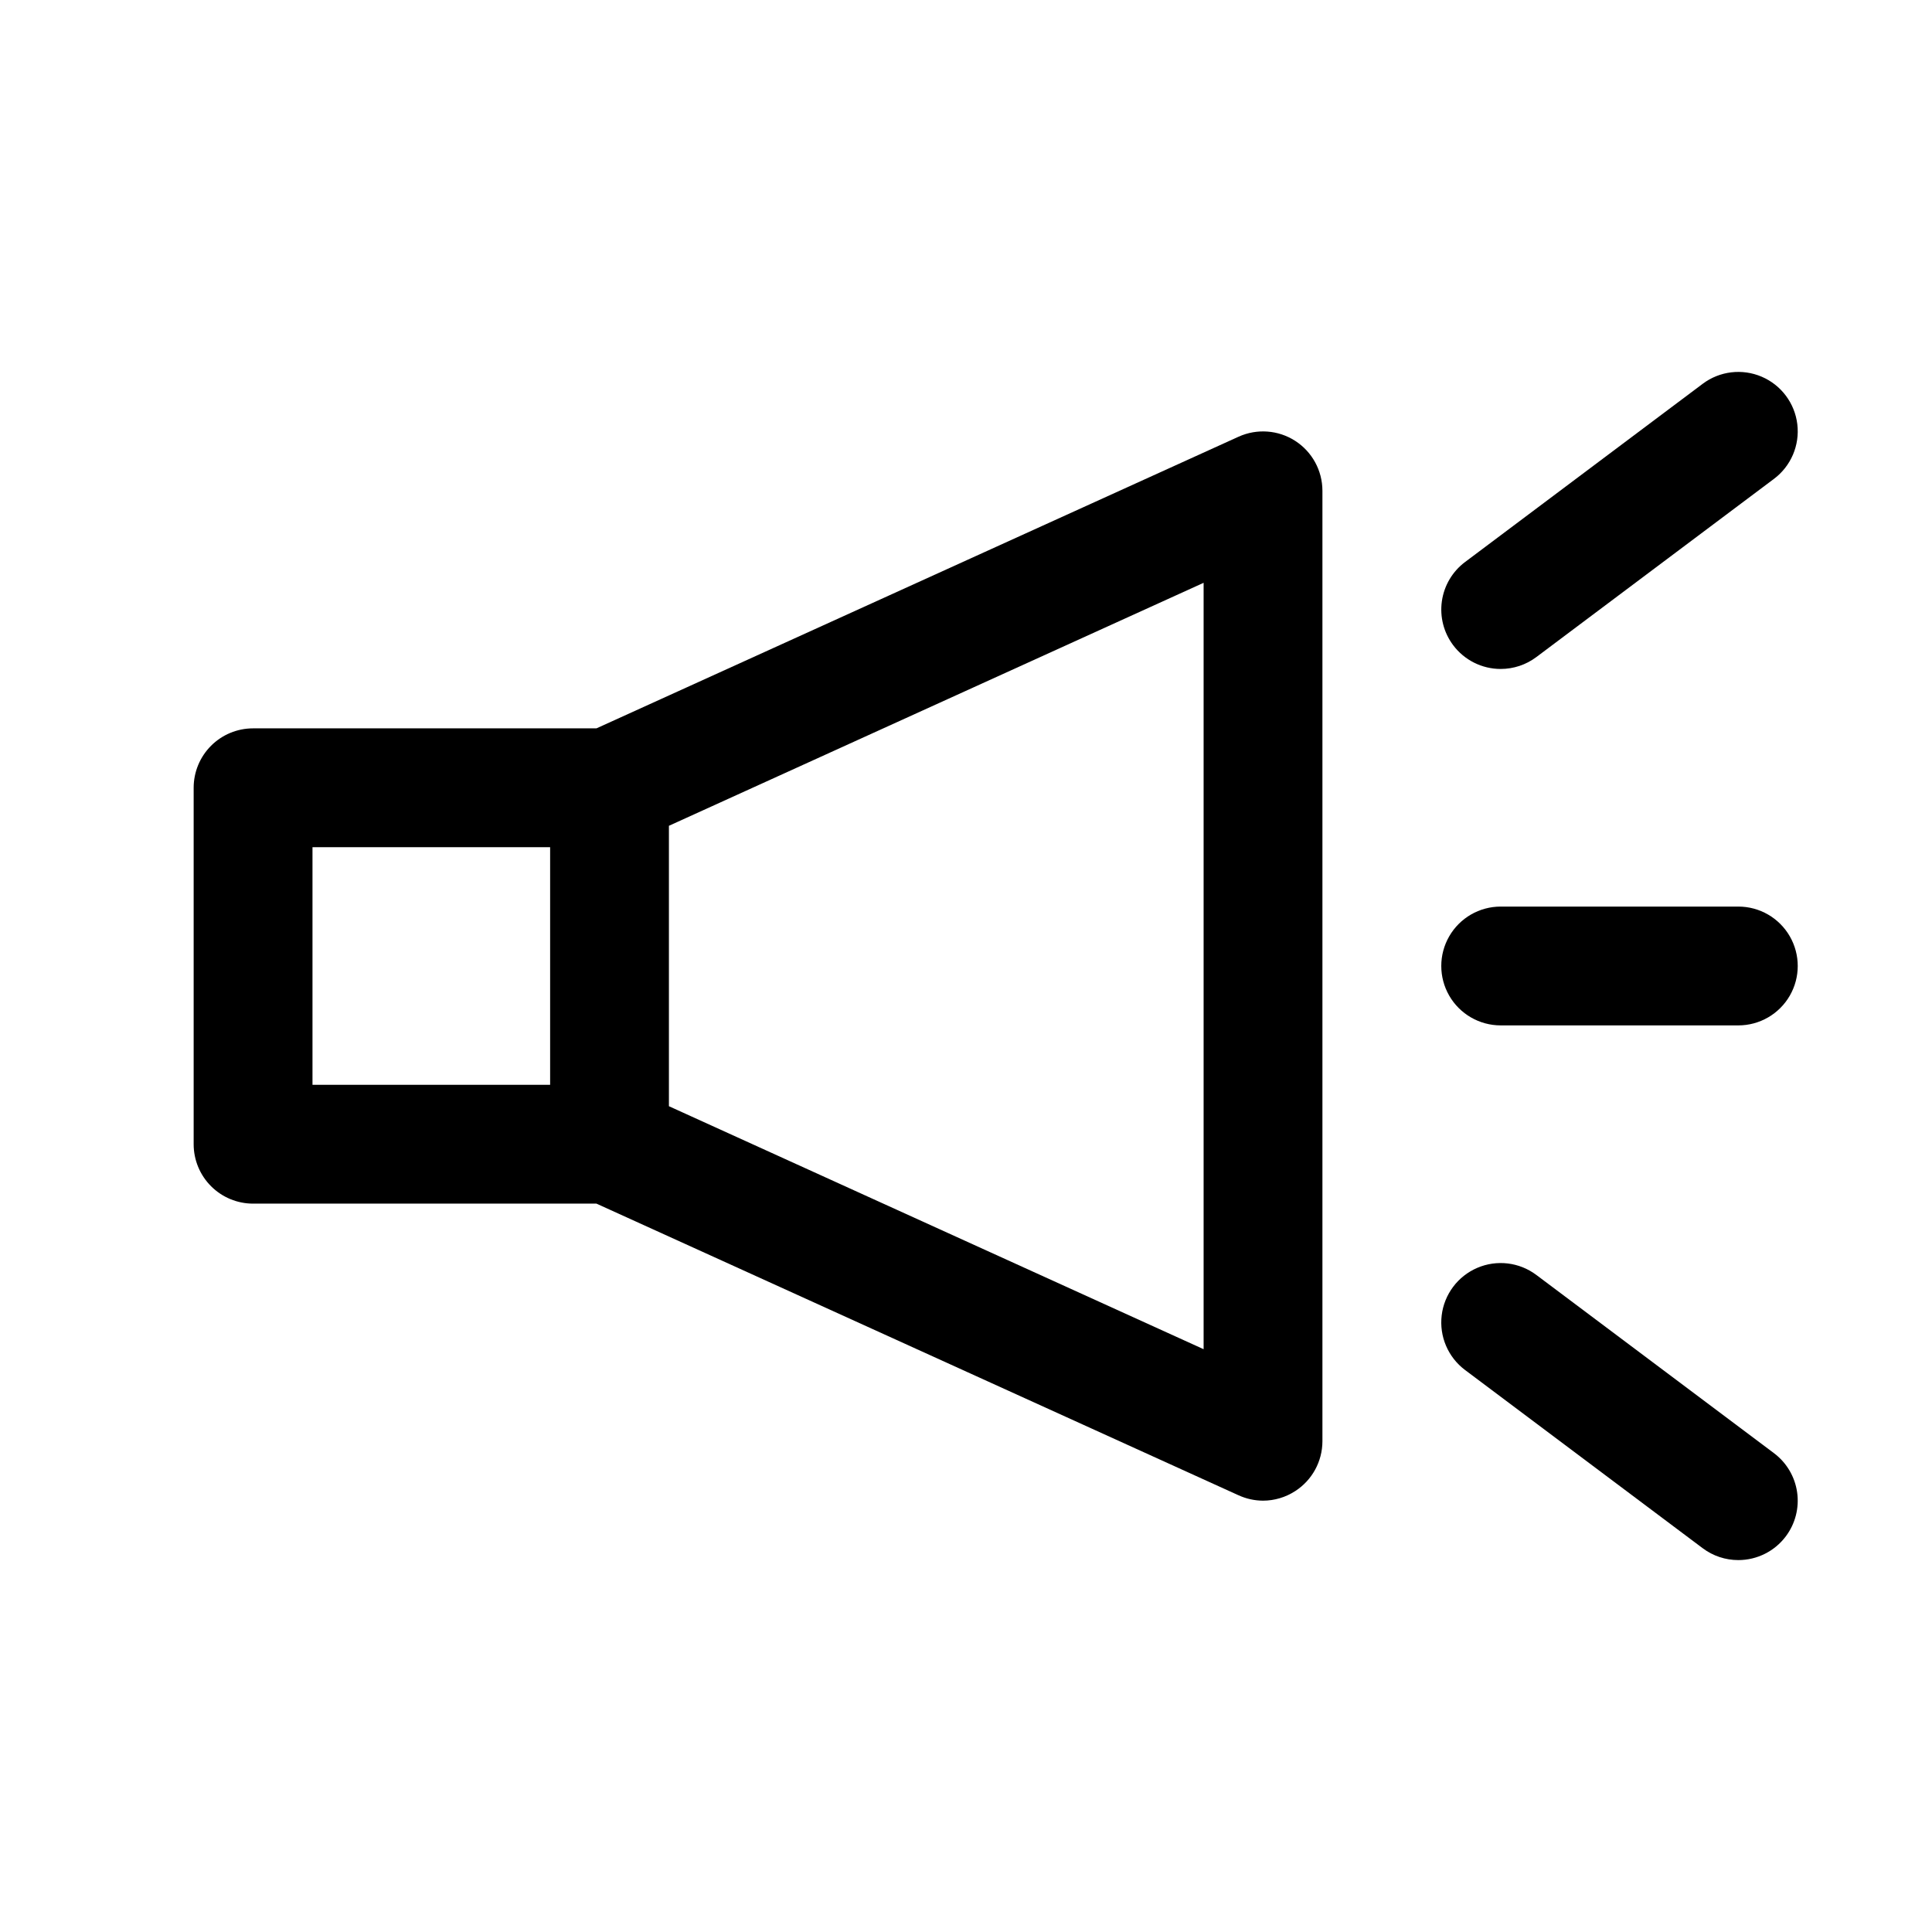 <?xml version="1.0" encoding="UTF-8"?>
<!-- Uploaded to: SVG Repo, www.svgrepo.com, Generator: SVG Repo Mixer Tools -->
<svg fill="#000000" width="800px" height="800px" version="1.1" viewBox="144 144 512 512" xmlns="http://www.w3.org/2000/svg">
 <g>
  <path d="m487.22 260.82c-4.477-2.871-10.102-3.285-14.953-1.102l-170.2 77.305h-91c-4.176 0-8.18 1.656-11.133 4.609-2.953 2.953-4.613 6.957-4.613 11.133v94.465c0 4.176 1.66 8.18 4.613 11.133s6.957 4.613 11.133 4.613h91l170.19 77.305 0.004-0.004c2.023 0.926 4.227 1.406 6.453 1.418 3.016-0.008 5.969-0.883 8.5-2.519 4.508-2.891 7.234-7.871 7.242-13.227v-251.9c-0.008-5.356-2.734-10.336-7.242-13.227zm-197.43 170.67h-62.977v-62.977h62.977zm173.18 70.062-141.7-64.395v-74.312l141.7-64.395z"/>
  <path d="m541.7 321.28c3.406 0 6.723-1.105 9.445-3.148l62.977-47.23c4.5-3.375 6.859-8.895 6.184-14.48-0.672-5.582-4.273-10.387-9.445-12.594-5.172-2.211-11.133-1.492-15.629 1.883l-62.977 47.23c-3.344 2.508-5.551 6.238-6.141 10.371-0.59 4.133 0.484 8.332 2.992 11.672 2.973 3.965 7.637 6.297 12.594 6.297z"/>
  <path d="m551.14 481.87c-4.5-3.375-10.457-4.094-15.629-1.883-5.176 2.211-8.773 7.012-9.449 12.594-0.672 5.586 1.688 11.105 6.188 14.48l62.977 47.23c2.723 2.047 6.039 3.148 9.445 3.148 4.953 0 9.621-2.332 12.594-6.297 2.508-3.34 3.582-7.539 2.992-11.672-0.59-4.133-2.801-7.863-6.141-10.367z"/>
  <path d="m541.7 415.74h62.977c5.625 0 10.82-3 13.633-7.871s2.812-10.875 0-15.746-8.008-7.871-13.633-7.871h-62.977c-5.625 0-10.824 3-13.637 7.871s-2.812 10.875 0 15.746 8.012 7.871 13.637 7.871z"/>
 </g>
</svg>